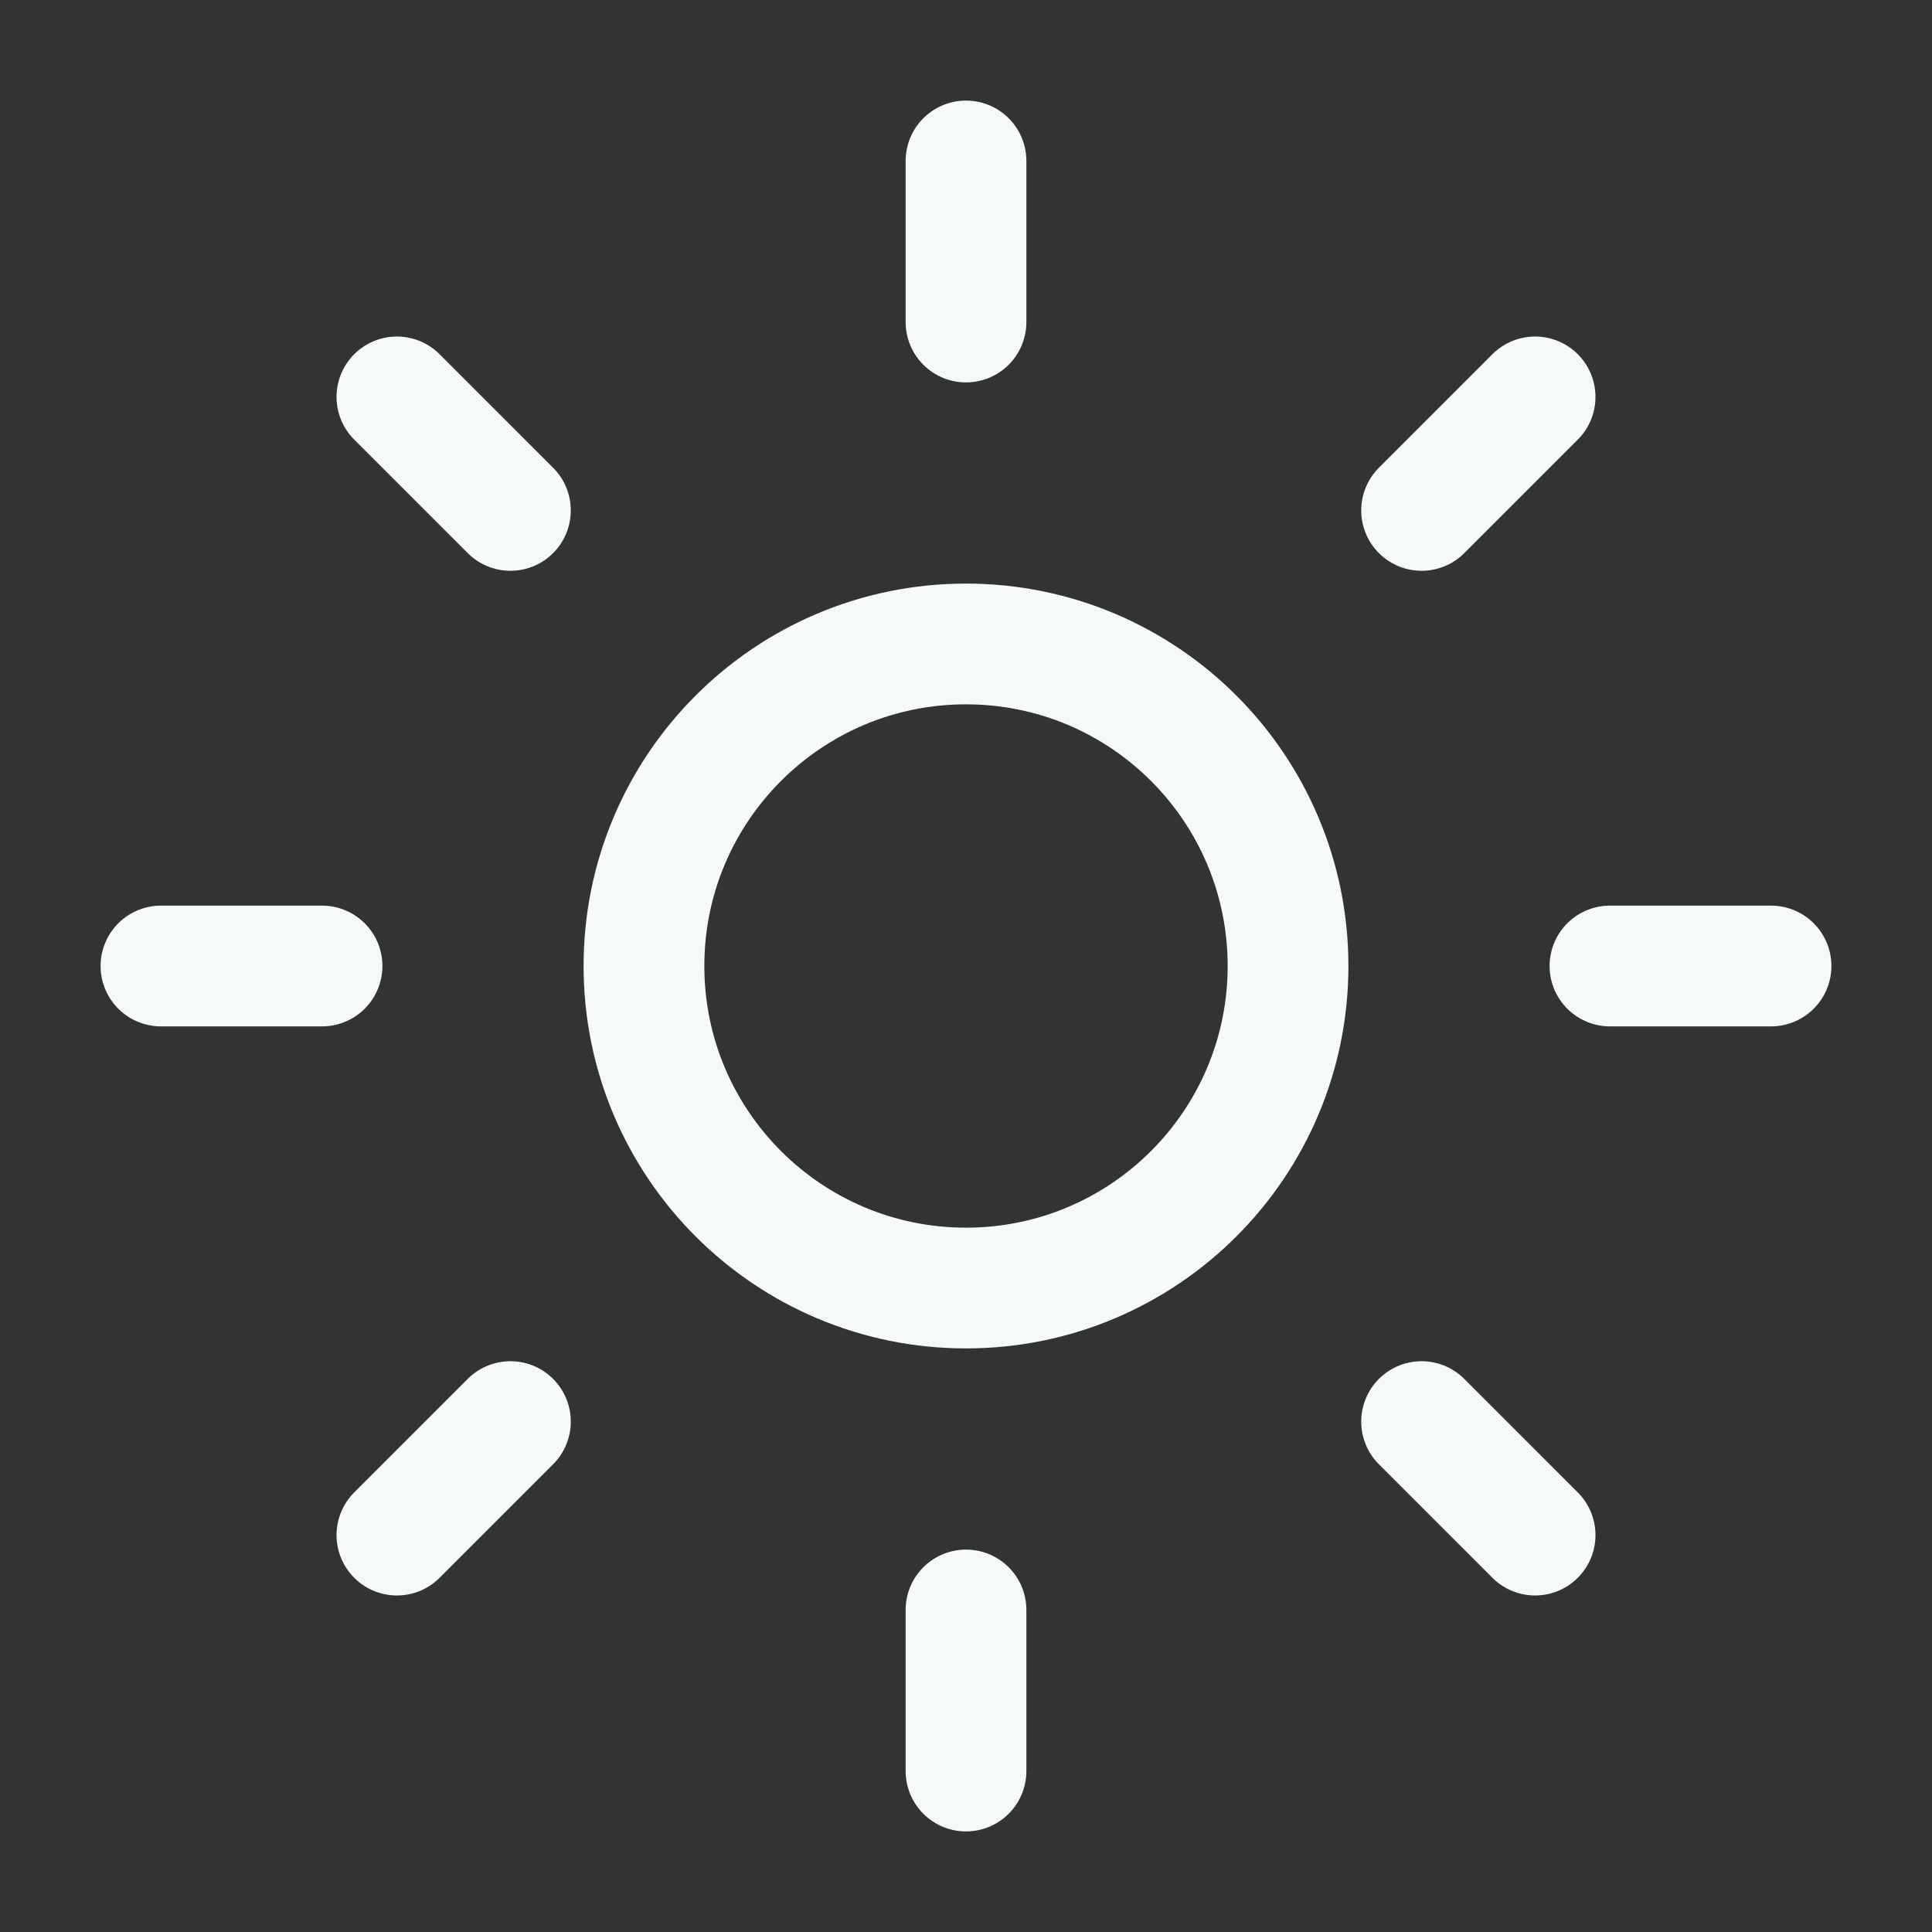 <svg xmlns="http://www.w3.org/2000/svg" width="16" height="16" viewBox="0 0 16 16" fill="none">
  <rect x="0" y="0" width="16" height="16" fill="#333333" stroke="none"/>
  <g clip-path="url(#clip0_179_411)">
    <path d="M8 10.667C9.473 10.667 10.667 9.473 10.667 8C10.667 6.527 9.473 5.333 8 5.333C6.527 5.333 5.333 6.527 5.333 8C5.333 9.473 6.527 10.667 8 10.667Z" stroke="#F5FAF8" stroke-linecap="round" stroke-linejoin="round"/>
    <path d="M8 1.333V2.667" stroke="#F5FAF8" stroke-linecap="round" stroke-linejoin="round"/>
    <path d="M8 13.333V14.667" stroke="#F5FAF8" stroke-linecap="round" stroke-linejoin="round"/>
    <path d="M3.287 3.287L4.227 4.227" stroke="#F5FAF8" stroke-linecap="round" stroke-linejoin="round"/>
    <path d="M11.773 11.773L12.713 12.713" stroke="#F5FAF8" stroke-linecap="round" stroke-linejoin="round"/>
    <path d="M1.333 8H2.667" stroke="#F5FAF8" stroke-linecap="round" stroke-linejoin="round"/>
    <path d="M13.333 8H14.667" stroke="#F5FAF8" stroke-linecap="round" stroke-linejoin="round"/>
    <path d="M4.227 11.773L3.287 12.713" stroke="#F5FAF8" stroke-linecap="round" stroke-linejoin="round"/>
    <path d="M12.713 3.287L11.773 4.227" stroke="#F5FAF8" stroke-linecap="round" stroke-linejoin="round"/>
  </g>
  <defs>
    <clipPath id="clip0_179_411">
      <rect width="16" height="16" fill="white"/>
    </clipPath>
  </defs>
</svg>